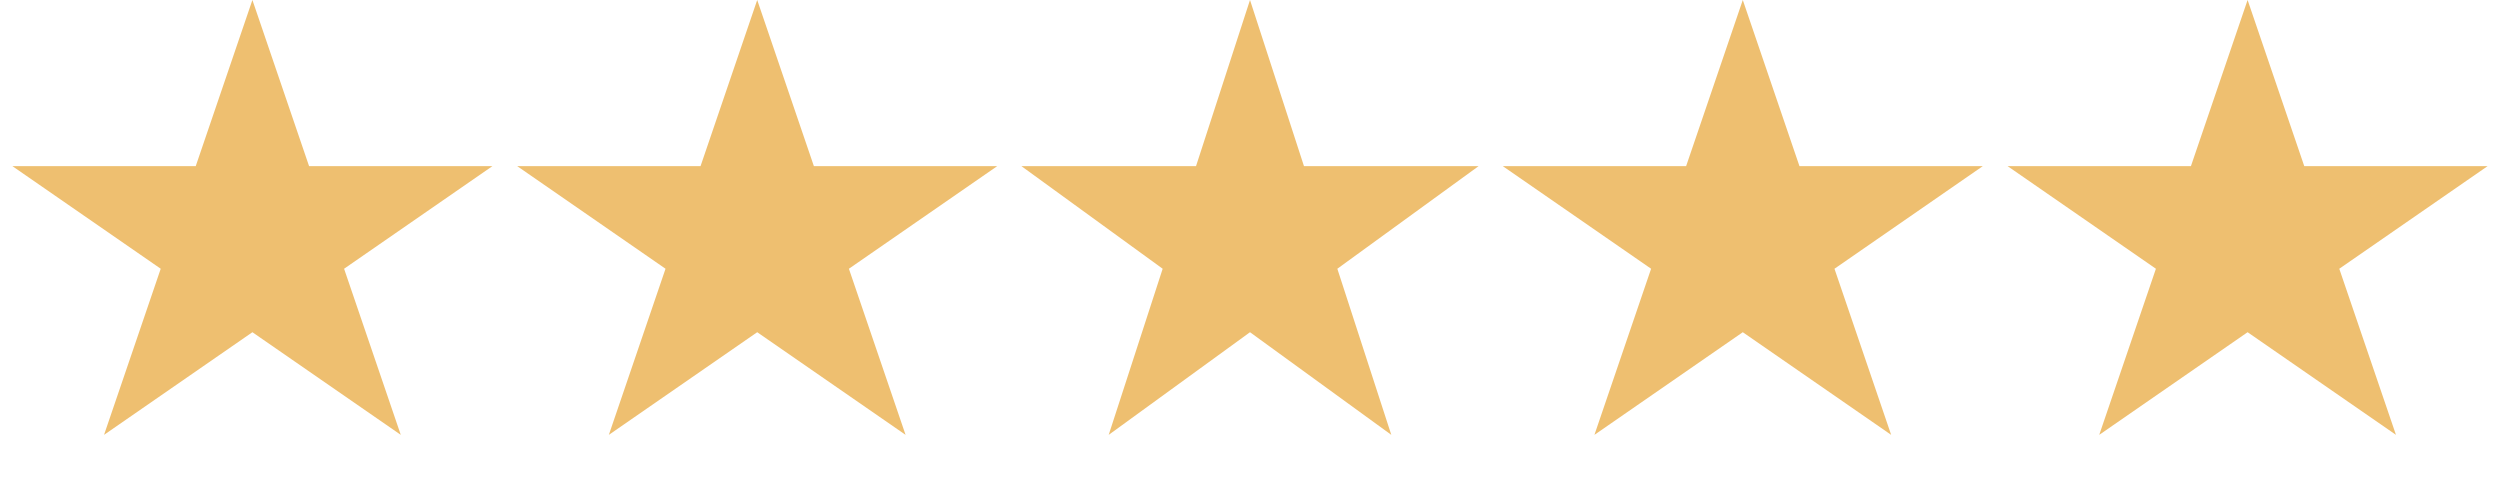 <?xml version="1.0" encoding="UTF-8"?> <svg xmlns="http://www.w3.org/2000/svg" width="104" height="20" viewBox="0 0 104 20" fill="none"> <path d="M10.5 0L12.857 6.91H20.486L14.314 11.18L16.672 18.09L10.5 13.82L4.328 18.09L6.686 11.18L0.514 6.91H8.143L10.5 0Z" fill="#EEBF70"></path> <path d="M31.5 0L33.857 6.91H41.486L35.314 11.18L37.672 18.09L31.5 13.82L25.328 18.09L27.686 11.18L21.514 6.91H29.143L31.5 0Z" fill="#EEBF70"></path> <path d="M52 0L54.245 6.91H61.511L55.633 11.18L57.878 18.09L52 13.82L46.122 18.09L48.367 11.18L42.489 6.91H49.755L52 0Z" fill="#EEBF70"></path> <path d="M72.5 0L74.857 6.91H82.486L76.314 11.18L78.672 18.09L72.5 13.82L66.328 18.09L68.686 11.18L62.514 6.91H70.143L72.5 0Z" fill="#EEBF70"></path> <path d="M93.5 0L95.857 6.91H103.486L97.314 11.18L99.672 18.09L93.5 13.82L87.328 18.09L89.686 11.18L83.514 6.91H91.143L93.5 0Z" fill="#EEBF70"></path> </svg> 
